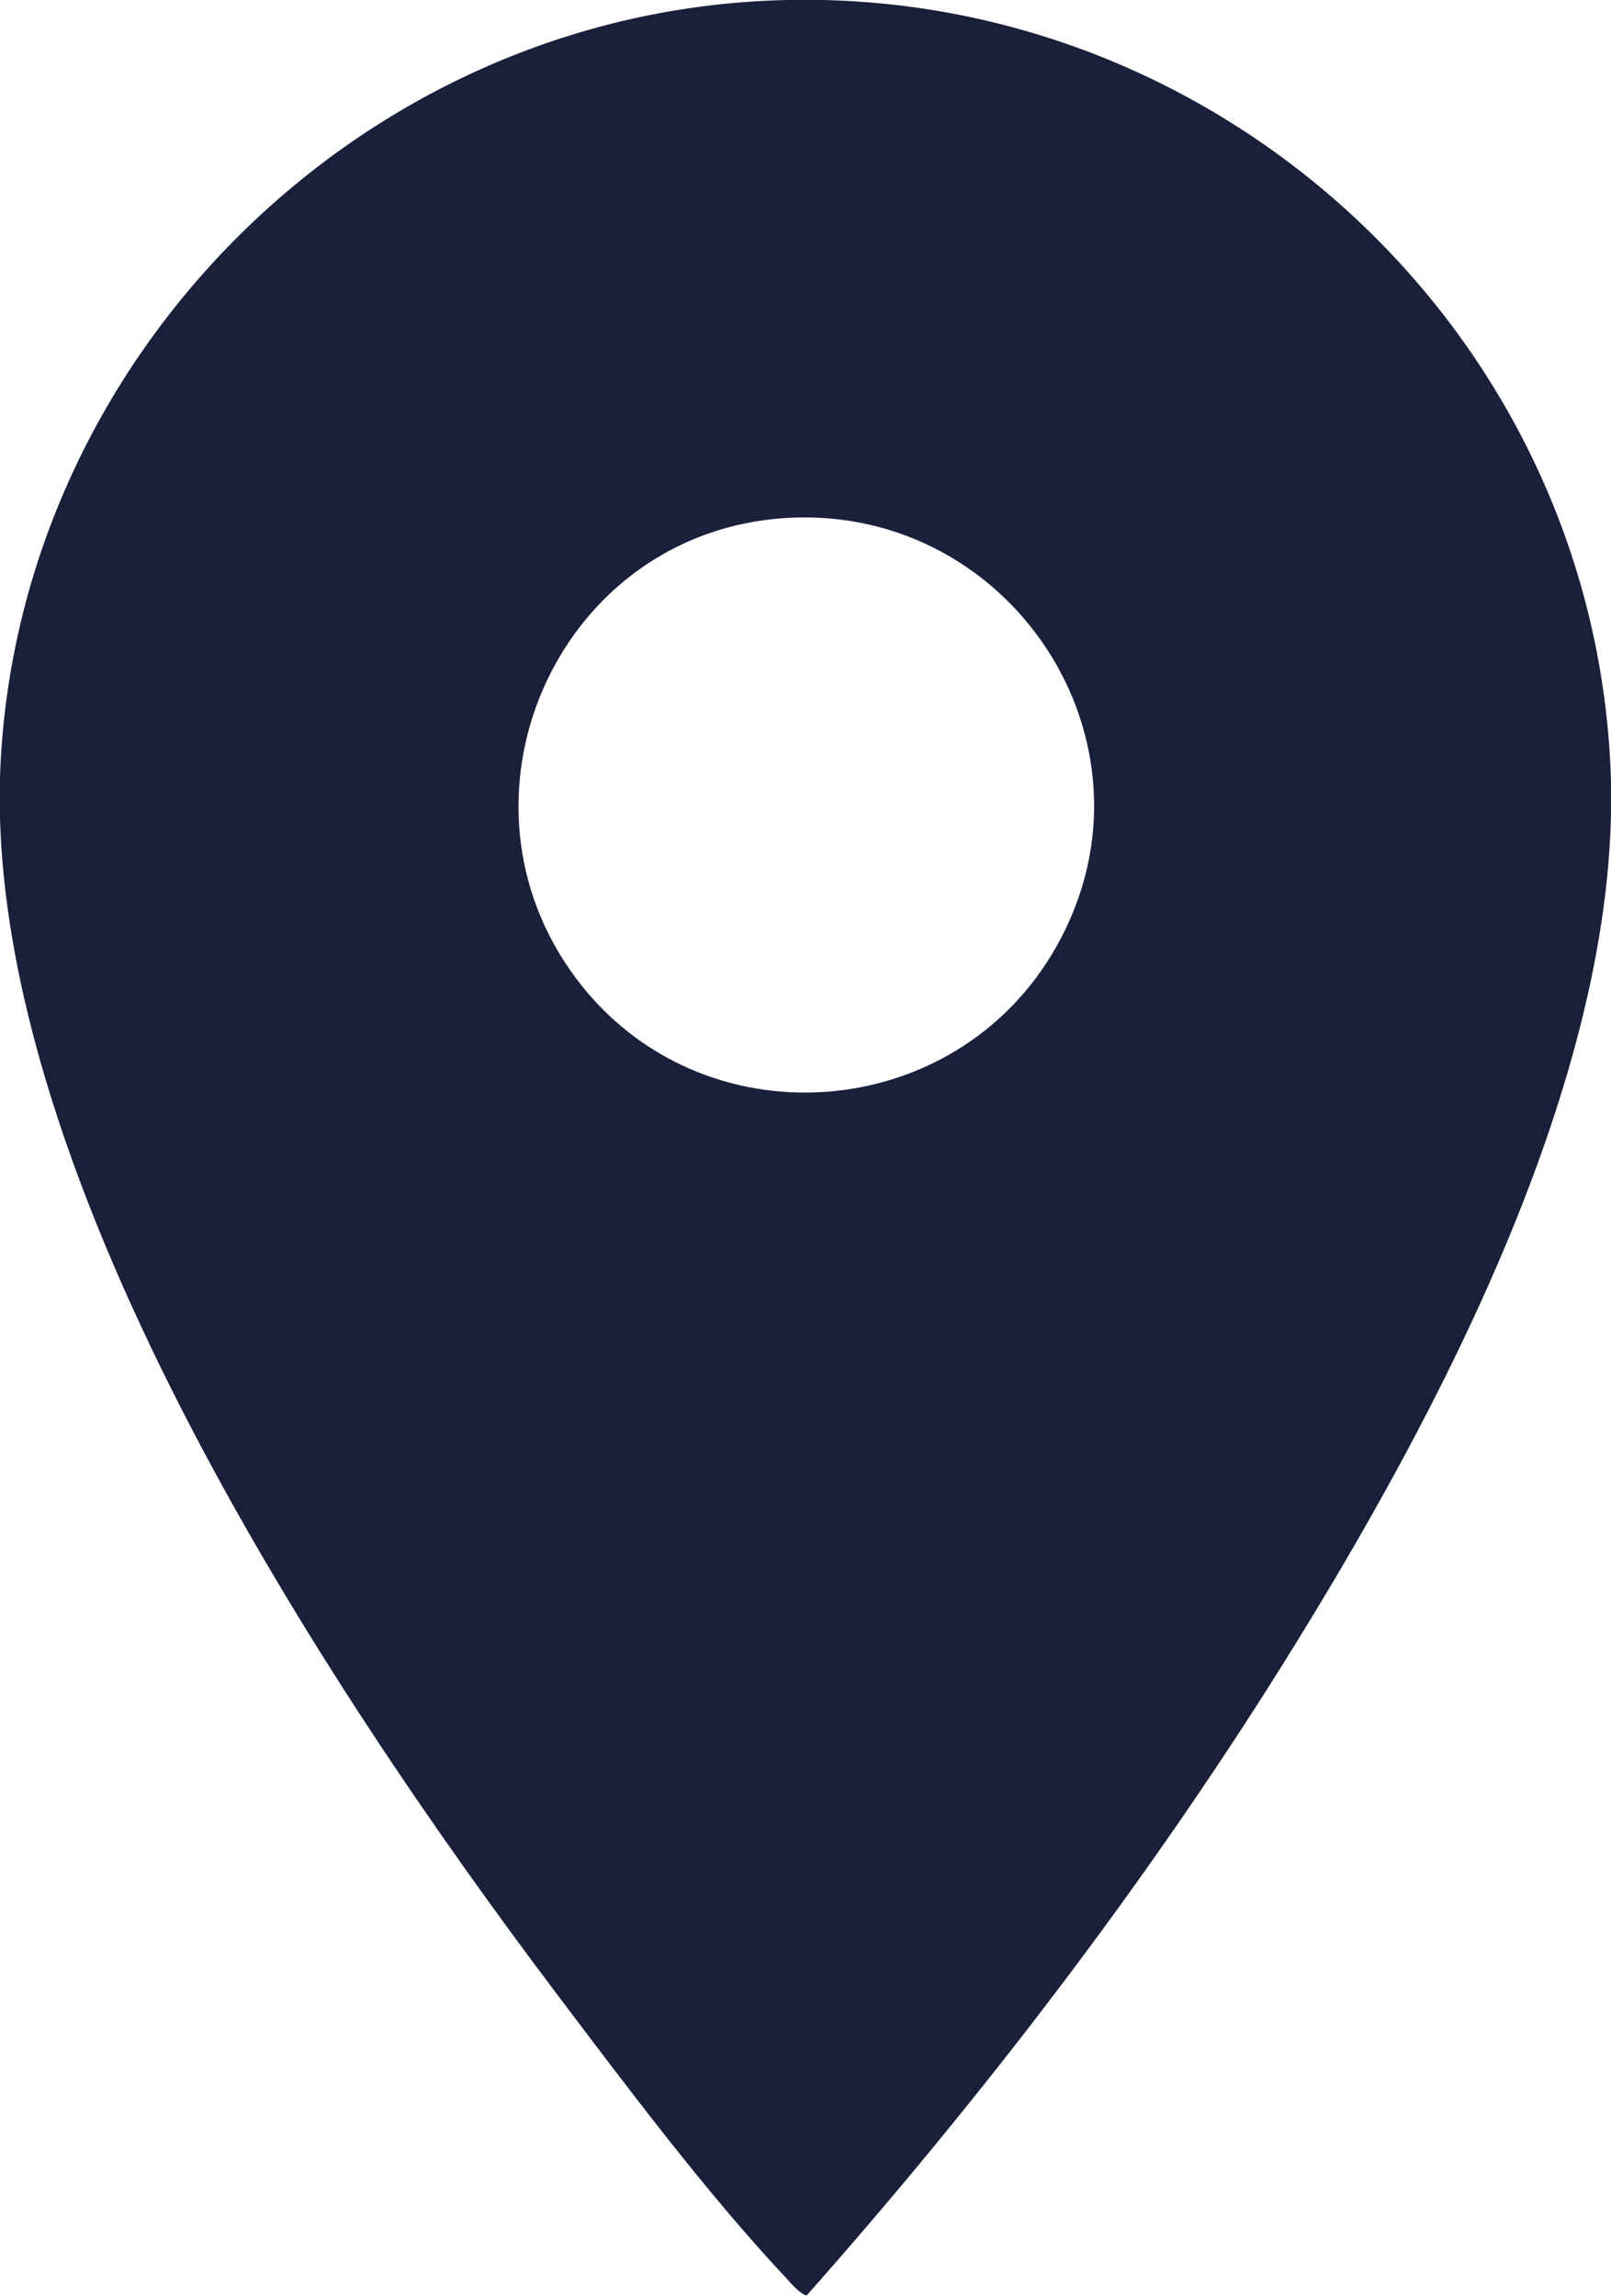 <?xml version="1.0" encoding="UTF-8"?>
<svg id="_图层_2" data-name="图层 2" xmlns="http://www.w3.org/2000/svg" viewBox="0 0 22.98 32.75">
  <defs>
    <style>
      .cls-1 {
        fill: #1a203a;
      }
    </style>
  </defs>
  <g id="_图层_1-2" data-name="图层 1">
    <path class="cls-1" d="M10.76.02c6.35-.4,11.89,4.52,12.21,10.87.22,4.3-2.47,9.33-4.69,12.88-1.98,3.16-4.3,6.18-6.77,8.97-.07.01-.25-.19-.3-.25-1.12-1.19-2.28-2.74-3.27-4.05C4.59,24-.3,16.57.01,10.85S5.01.38,10.76.02ZM11.07,7.4c-3.16.3-4.76,4.01-2.85,6.56,1.77,2.36,5.41,2.1,6.85-.46,1.64-2.91-.7-6.41-4-6.1Z"/>
  </g>
</svg>